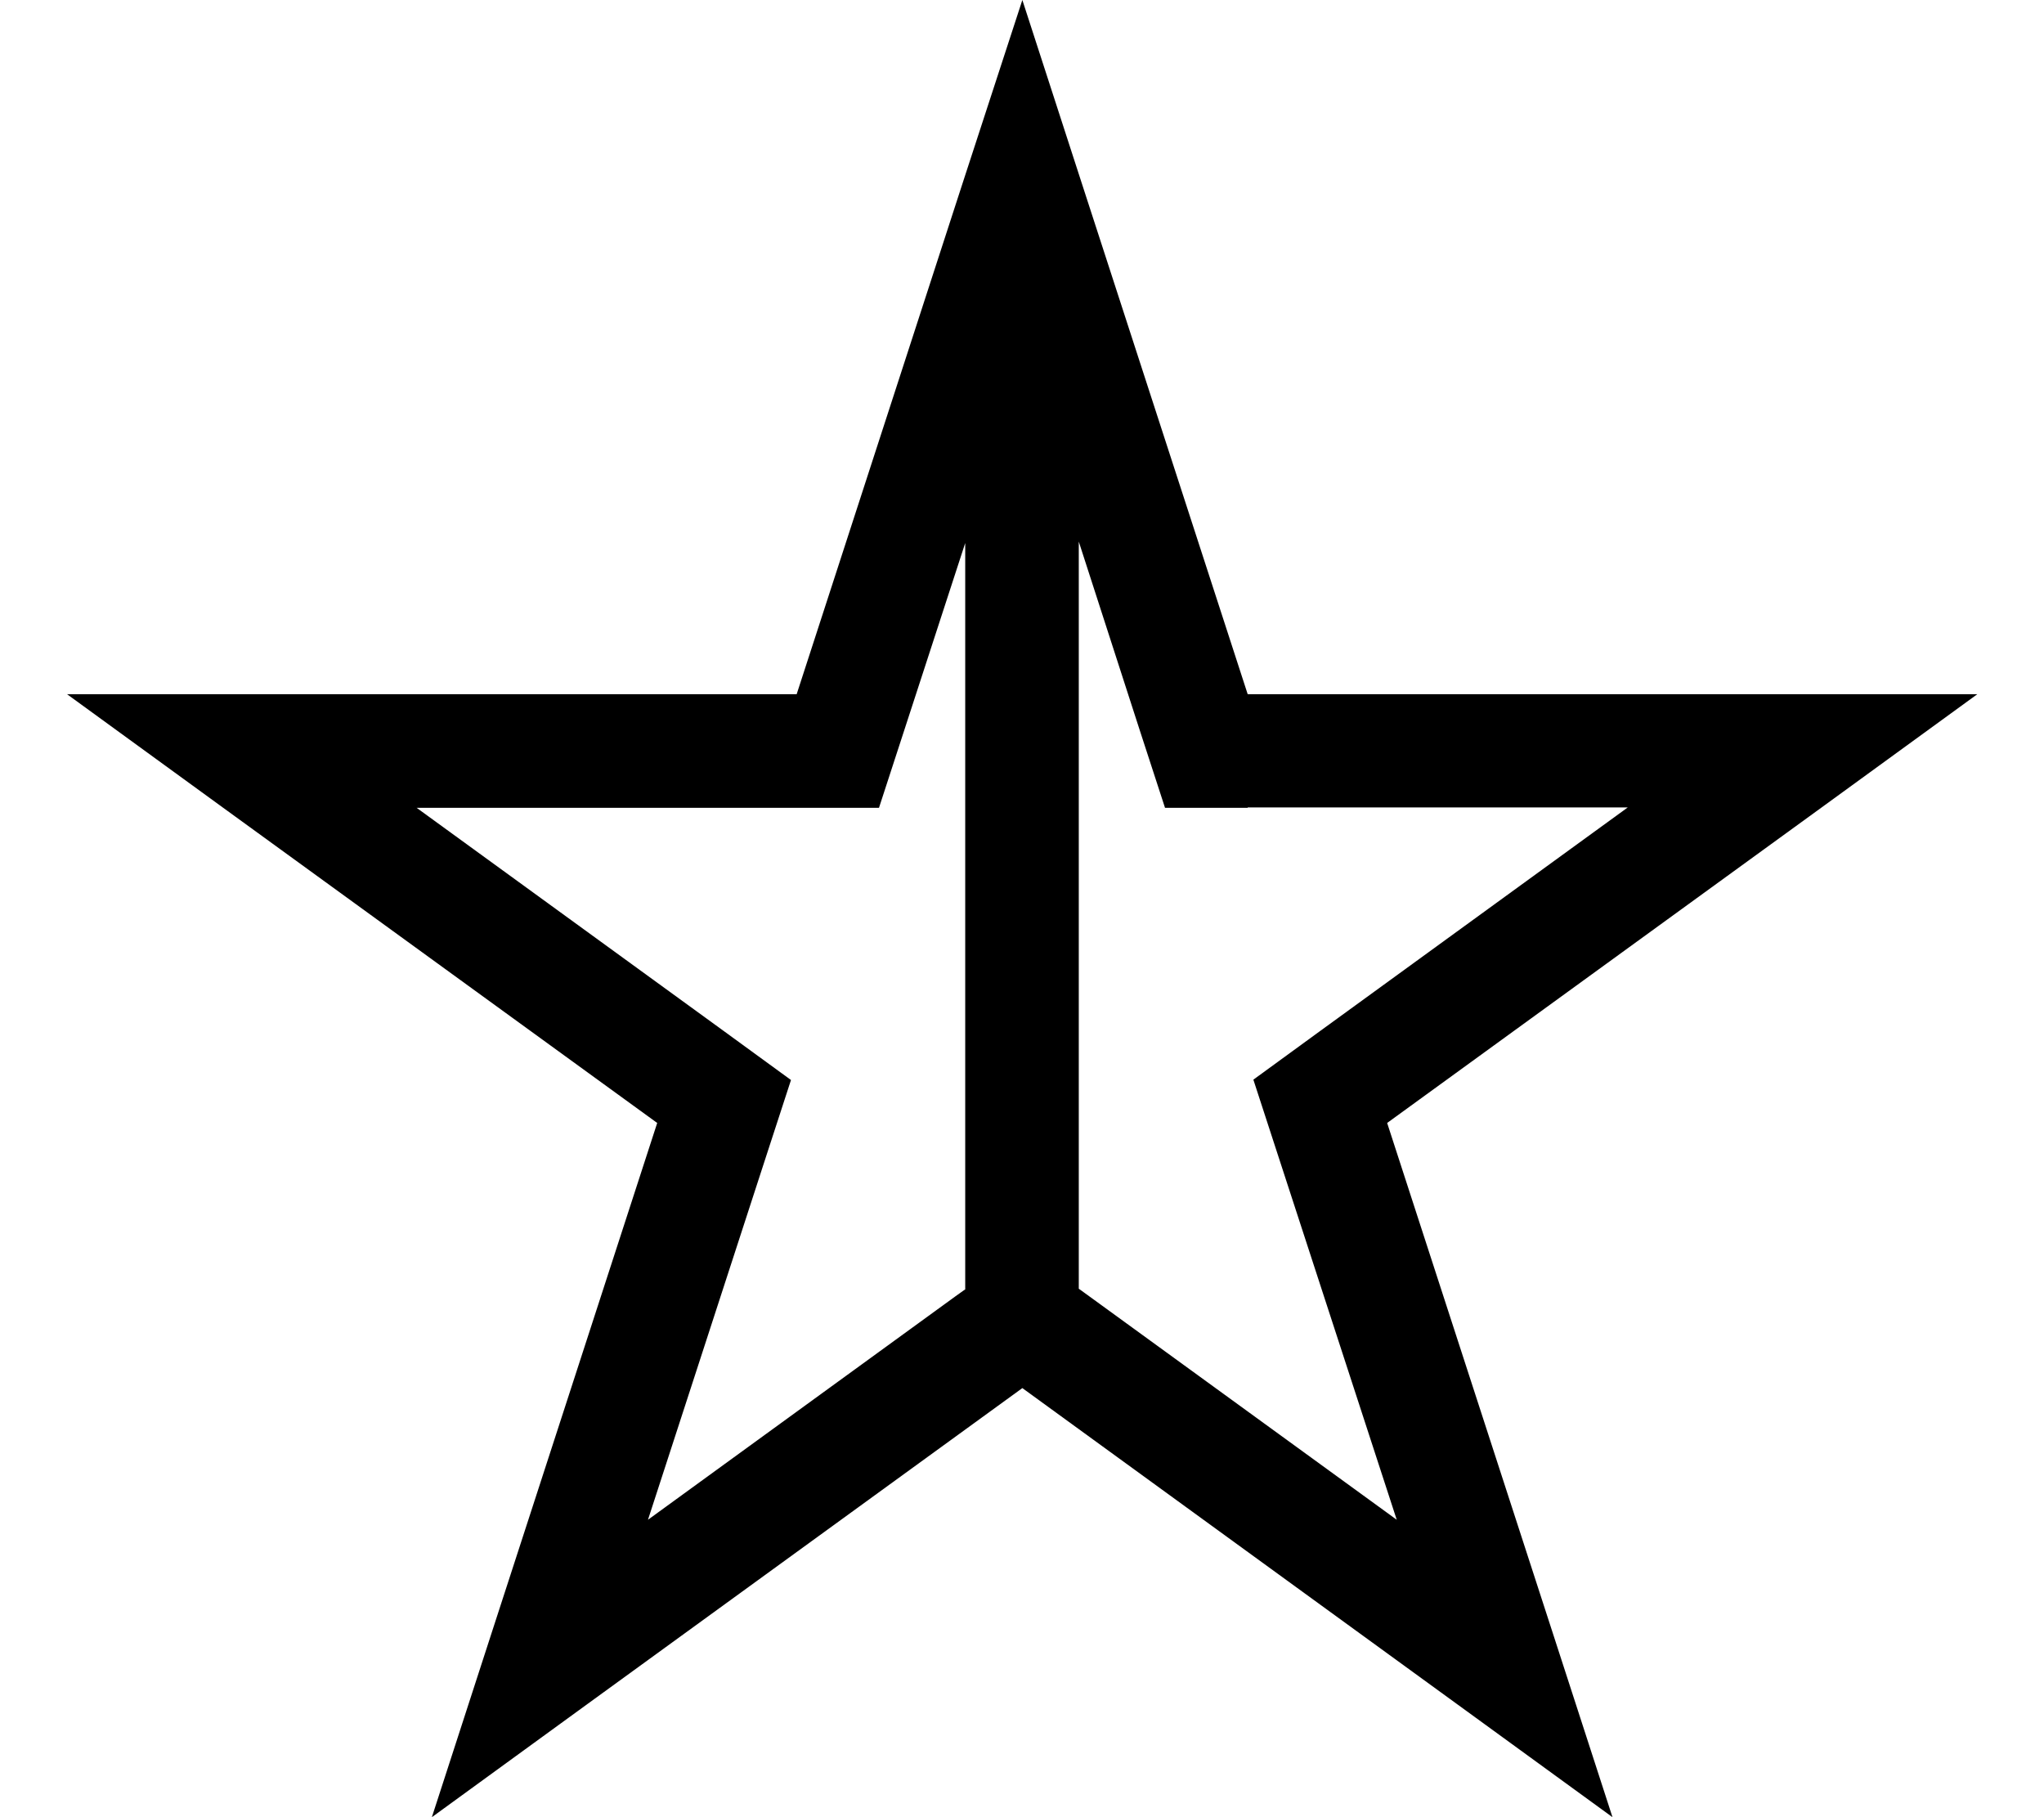 <svg xmlns="http://www.w3.org/2000/svg" viewBox="0 0 576 512"><!--! Font Awesome Pro 6.6.0 by @fontawesome - https://fontawesome.com License - https://fontawesome.com/license (Commercial License) Copyright 2024 Fonticons, Inc. --><path d="M304.9 51.8l46.7 143.8 151.2 0 54.4 0-44 32L390.9 316.4l46.7 143.8L454.4 512l-44-32L288.1 391.1 165.7 480l-44 32 16.8-51.8 46.7-143.8L62.9 227.6l-44-32 54.4 0 151.2 0L271.2 51.8 288.1 0l16.8 51.8zm46.7 175.8l-23.3 0-7.2-22.1L304 152.6l0 210.5 2.9 2.1 86.7 63L360.4 326.3l-7.2-22.1 18.8-13.7 86.7-63-107.1 0zM272 363.2L272 153l-17.1 52.5-7.2 22.1-23.2 0-107.1 0 86.7 63 18.8 13.7-7.2 22.1L182.6 428.2l86.7-63 2.8-2z"/></svg>
